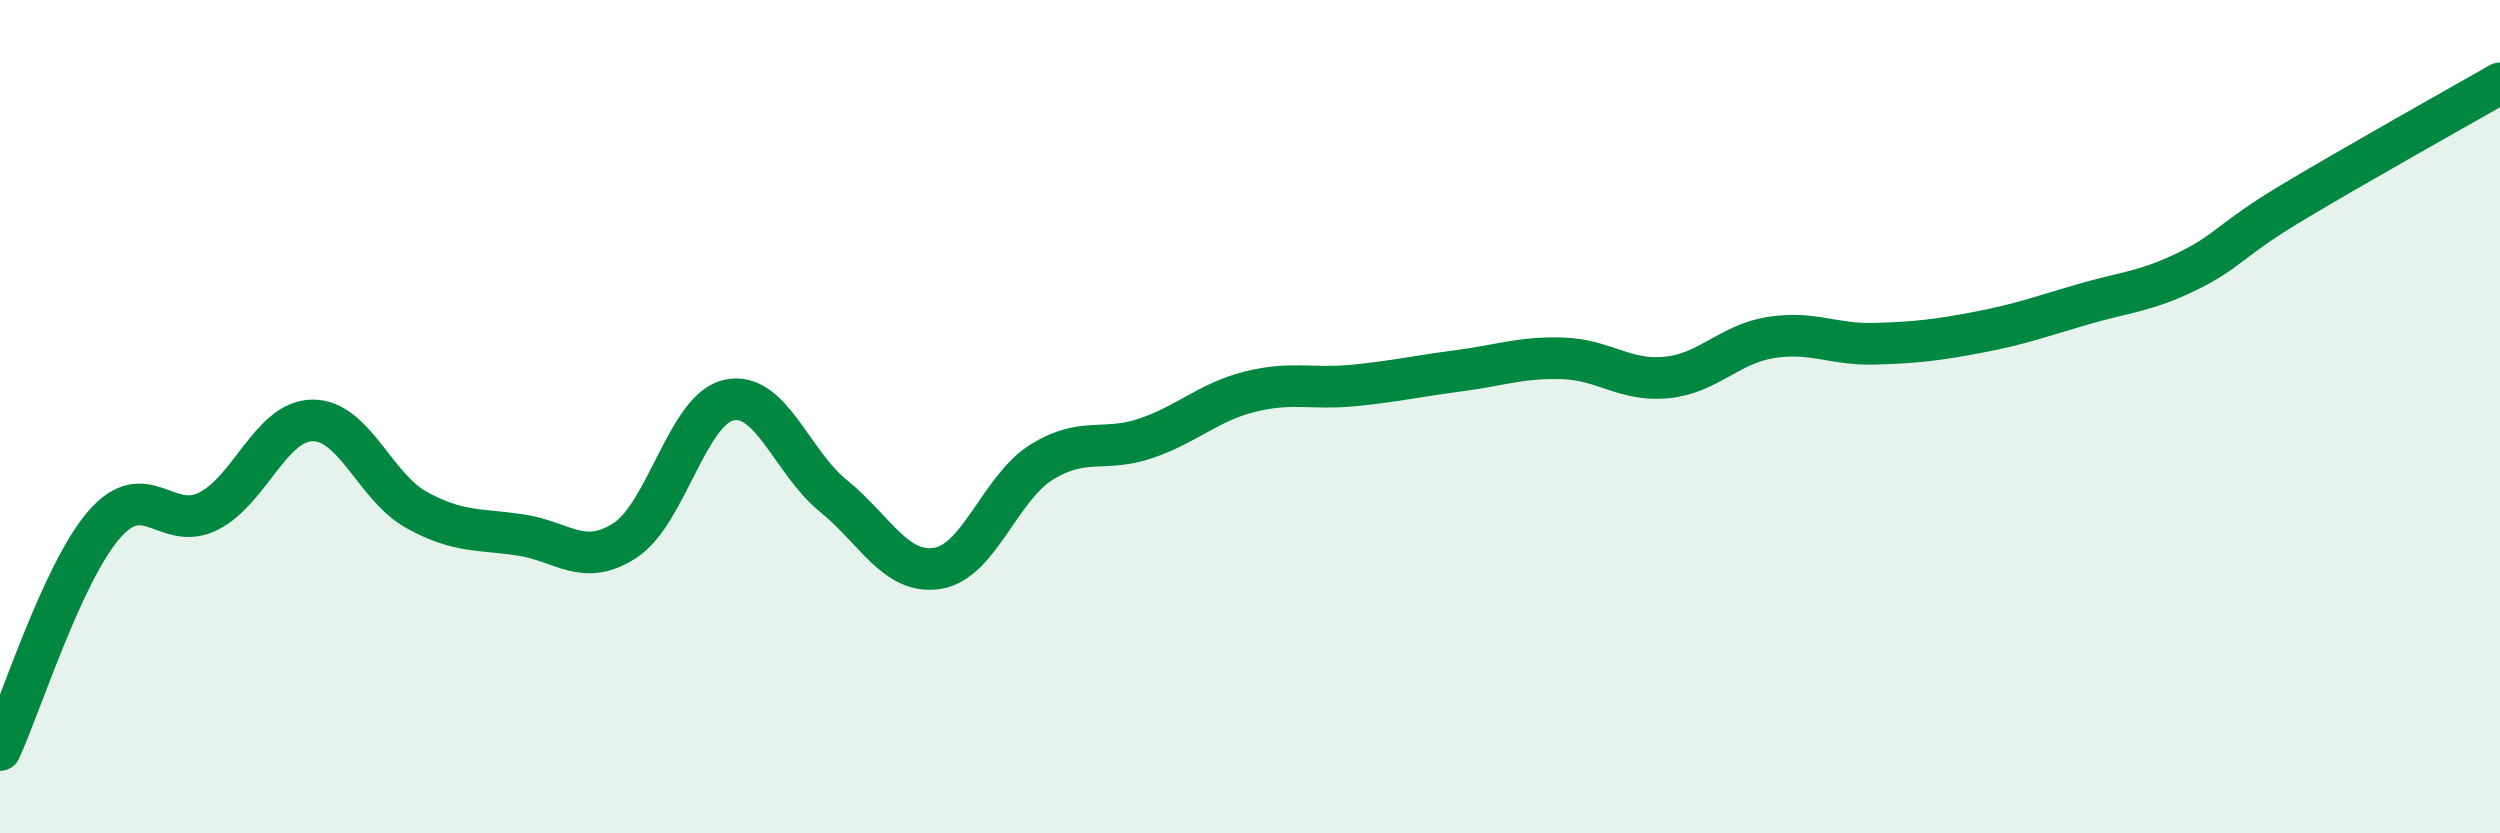 
    <svg width="60" height="20" viewBox="0 0 60 20" xmlns="http://www.w3.org/2000/svg">
      <path
        d="M 0,18 C 0.5,16.92 1.5,13.74 2.5,12.59 C 3.5,11.44 4,12.77 5,12.27 C 6,11.77 6.5,10.1 7.5,10.09 C 8.5,10.08 9,11.69 10,12.24 C 11,12.79 11.5,12.69 12.5,12.84 C 13.5,12.99 14,13.62 15,12.97 C 16,12.32 16.5,9.81 17.5,9.6 C 18.5,9.39 19,11.09 20,11.9 C 21,12.71 21.5,13.8 22.5,13.64 C 23.5,13.48 24,11.71 25,11.09 C 26,10.47 26.5,10.86 27.5,10.52 C 28.5,10.18 29,9.65 30,9.4 C 31,9.15 31.5,9.35 32.5,9.25 C 33.5,9.15 34,9.03 35,8.9 C 36,8.77 36.5,8.57 37.5,8.6 C 38.5,8.63 39,9.16 40,9.06 C 41,8.96 41.5,8.26 42.5,8.1 C 43.5,7.94 44,8.28 45,8.25 C 46,8.22 46.5,8.16 47.5,7.97 C 48.5,7.78 49,7.59 50,7.3 C 51,7.01 51.5,7 52.5,6.51 C 53.5,6.02 53.5,5.77 55,4.87 C 56.5,3.97 59,2.57 60,2L60 20L0 20Z"
        fill="#008740"
        opacity="0.1"
        stroke-linecap="round"
        stroke-linejoin="round"
      />
      <path
        d="M 0,18 C 0.5,16.92 1.5,13.74 2.5,12.59 C 3.5,11.44 4,12.77 5,12.27 C 6,11.77 6.5,10.1 7.5,10.09 C 8.5,10.08 9,11.69 10,12.24 C 11,12.79 11.5,12.69 12.5,12.84 C 13.5,12.99 14,13.62 15,12.97 C 16,12.32 16.5,9.81 17.5,9.6 C 18.5,9.39 19,11.09 20,11.9 C 21,12.71 21.5,13.8 22.5,13.64 C 23.5,13.48 24,11.71 25,11.09 C 26,10.47 26.5,10.86 27.5,10.52 C 28.5,10.18 29,9.65 30,9.4 C 31,9.15 31.5,9.35 32.5,9.25 C 33.5,9.15 34,9.03 35,8.9 C 36,8.77 36.5,8.57 37.5,8.6 C 38.5,8.63 39,9.16 40,9.06 C 41,8.96 41.5,8.26 42.5,8.1 C 43.5,7.94 44,8.28 45,8.25 C 46,8.22 46.5,8.16 47.5,7.97 C 48.5,7.78 49,7.59 50,7.3 C 51,7.01 51.5,7 52.5,6.51 C 53.5,6.02 53.5,5.77 55,4.87 C 56.5,3.97 59,2.57 60,2"
        stroke="#008740"
        stroke-width="1"
        fill="none"
        stroke-linecap="round"
        stroke-linejoin="round"
      />
    </svg>
  